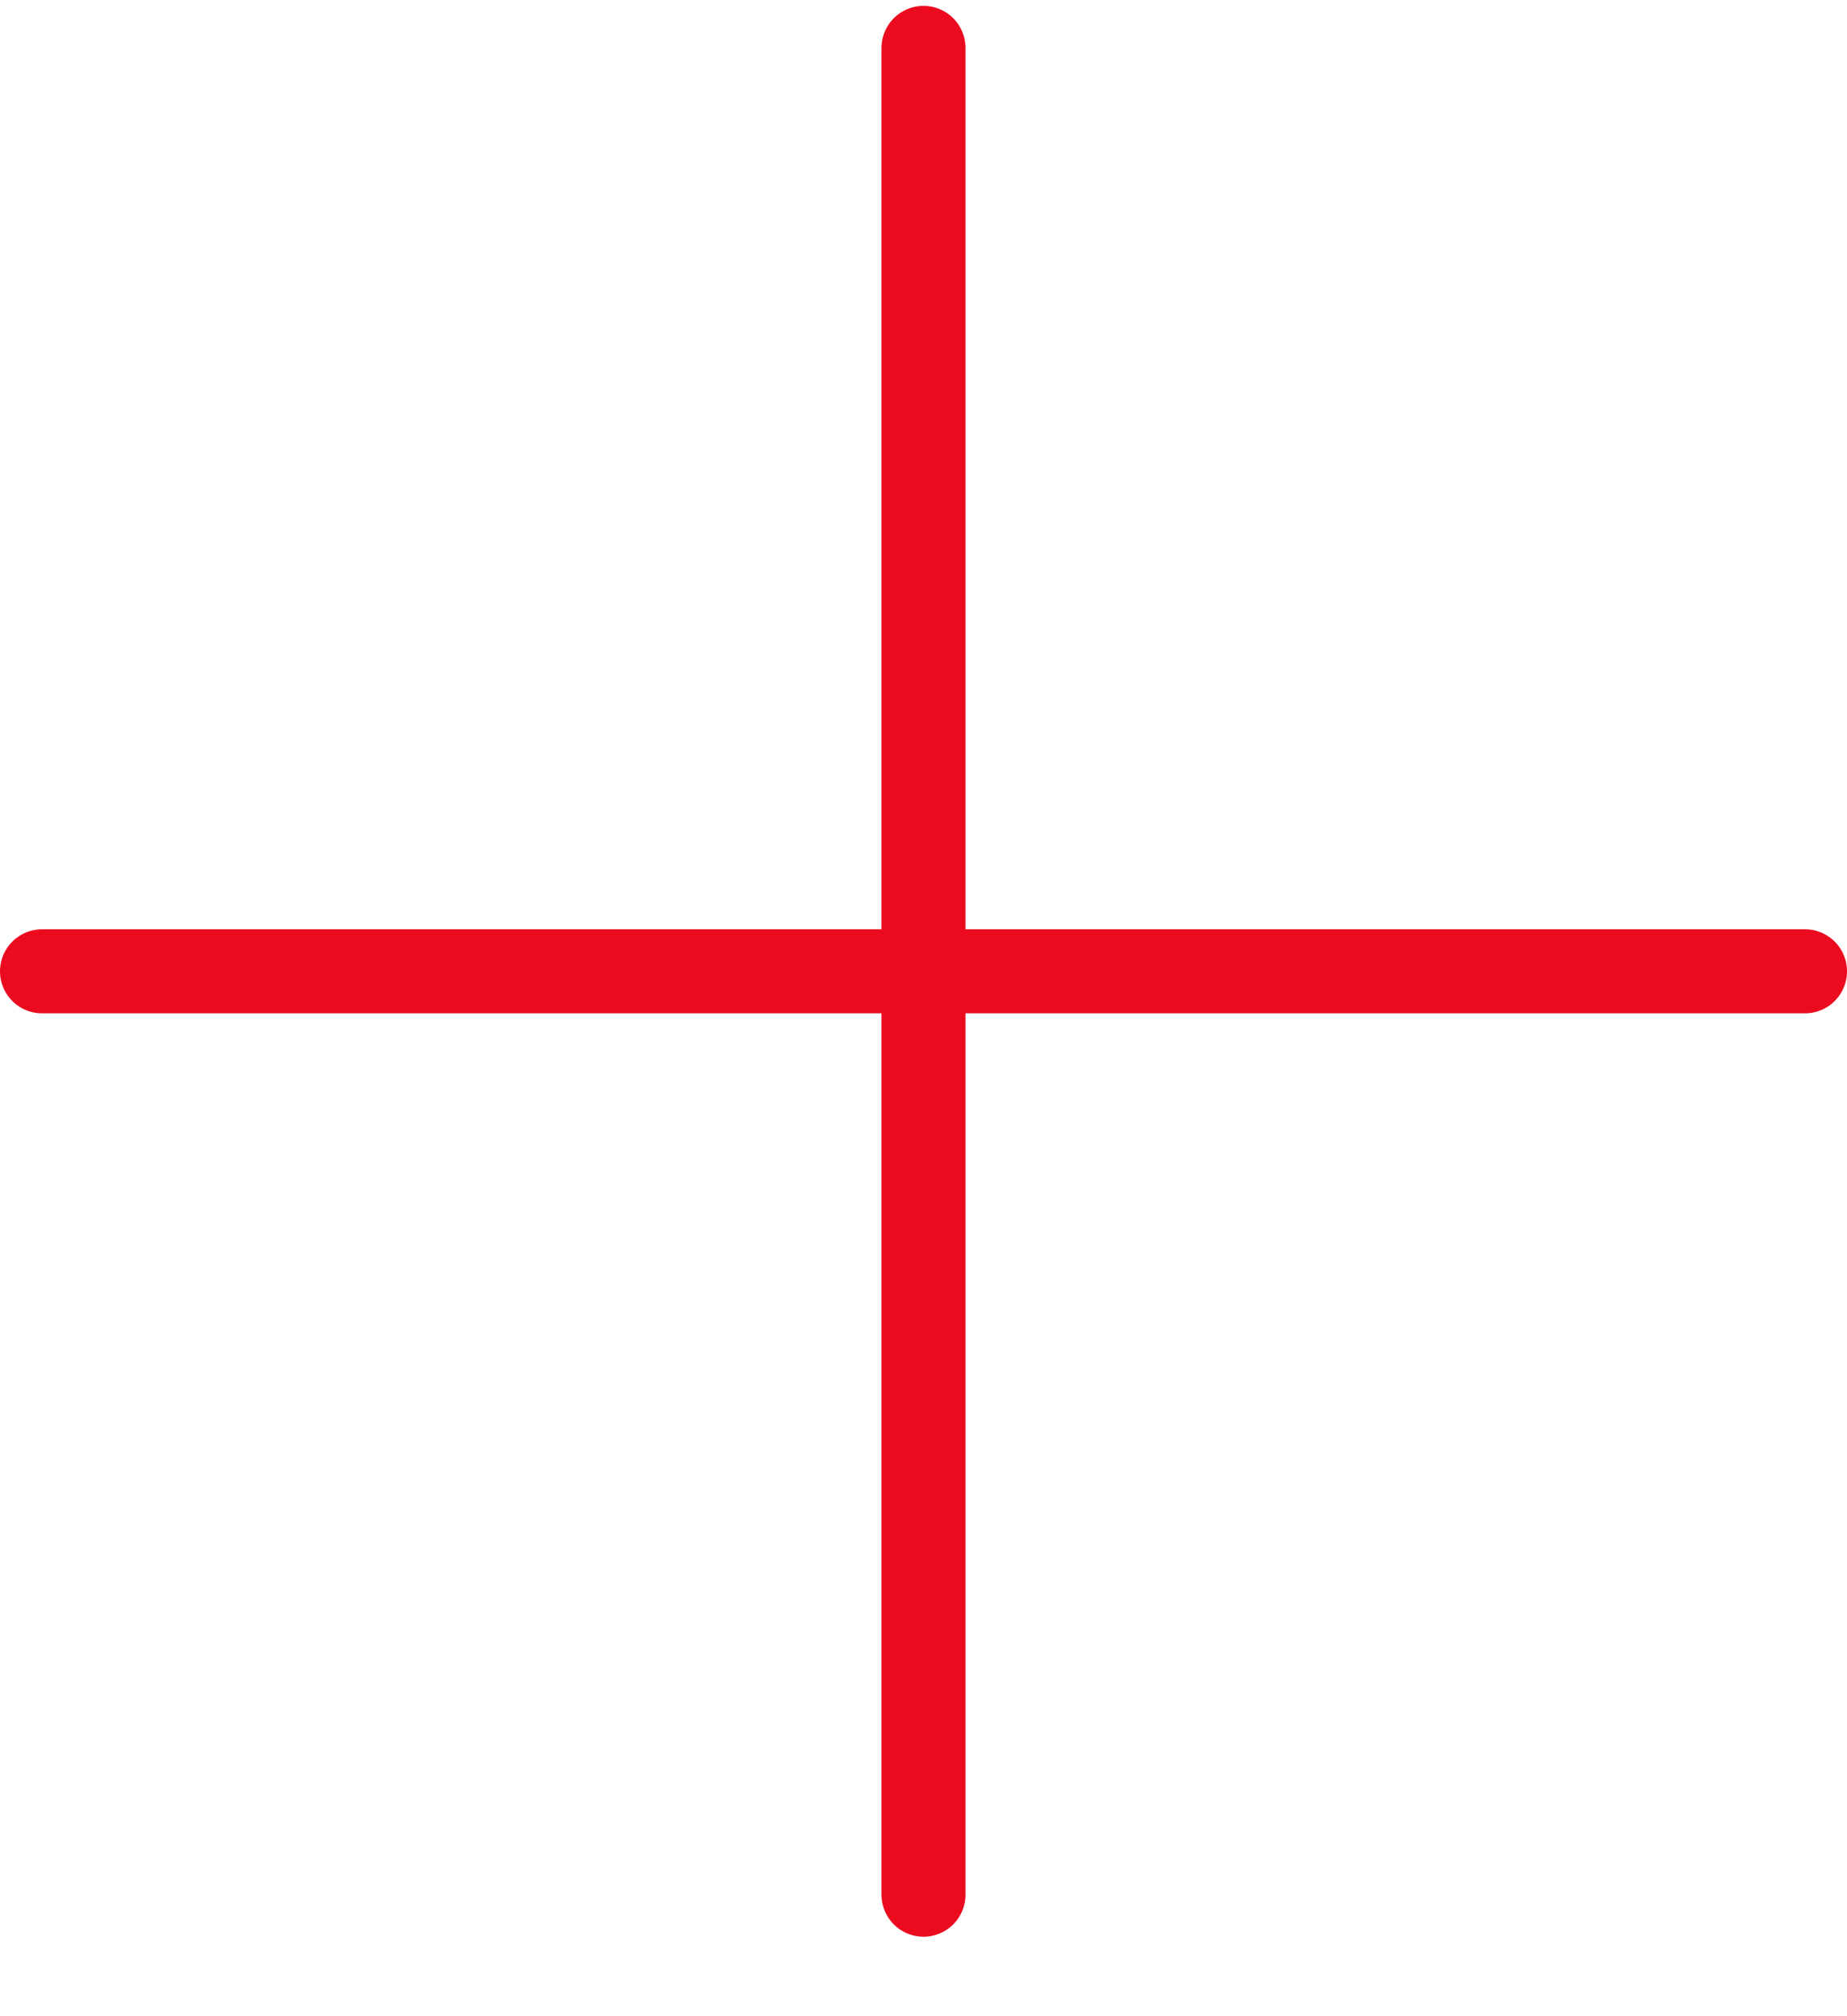 <svg width="22" height="24" viewBox="0 0 22 24" fill="none" xmlns="http://www.w3.org/2000/svg">
<path d="M0.5 11.562H21.5M11 0.57V22.554V0.57Z" stroke="#EB0A1E" stroke-linecap="round" stroke-linejoin="round"/>
</svg>
